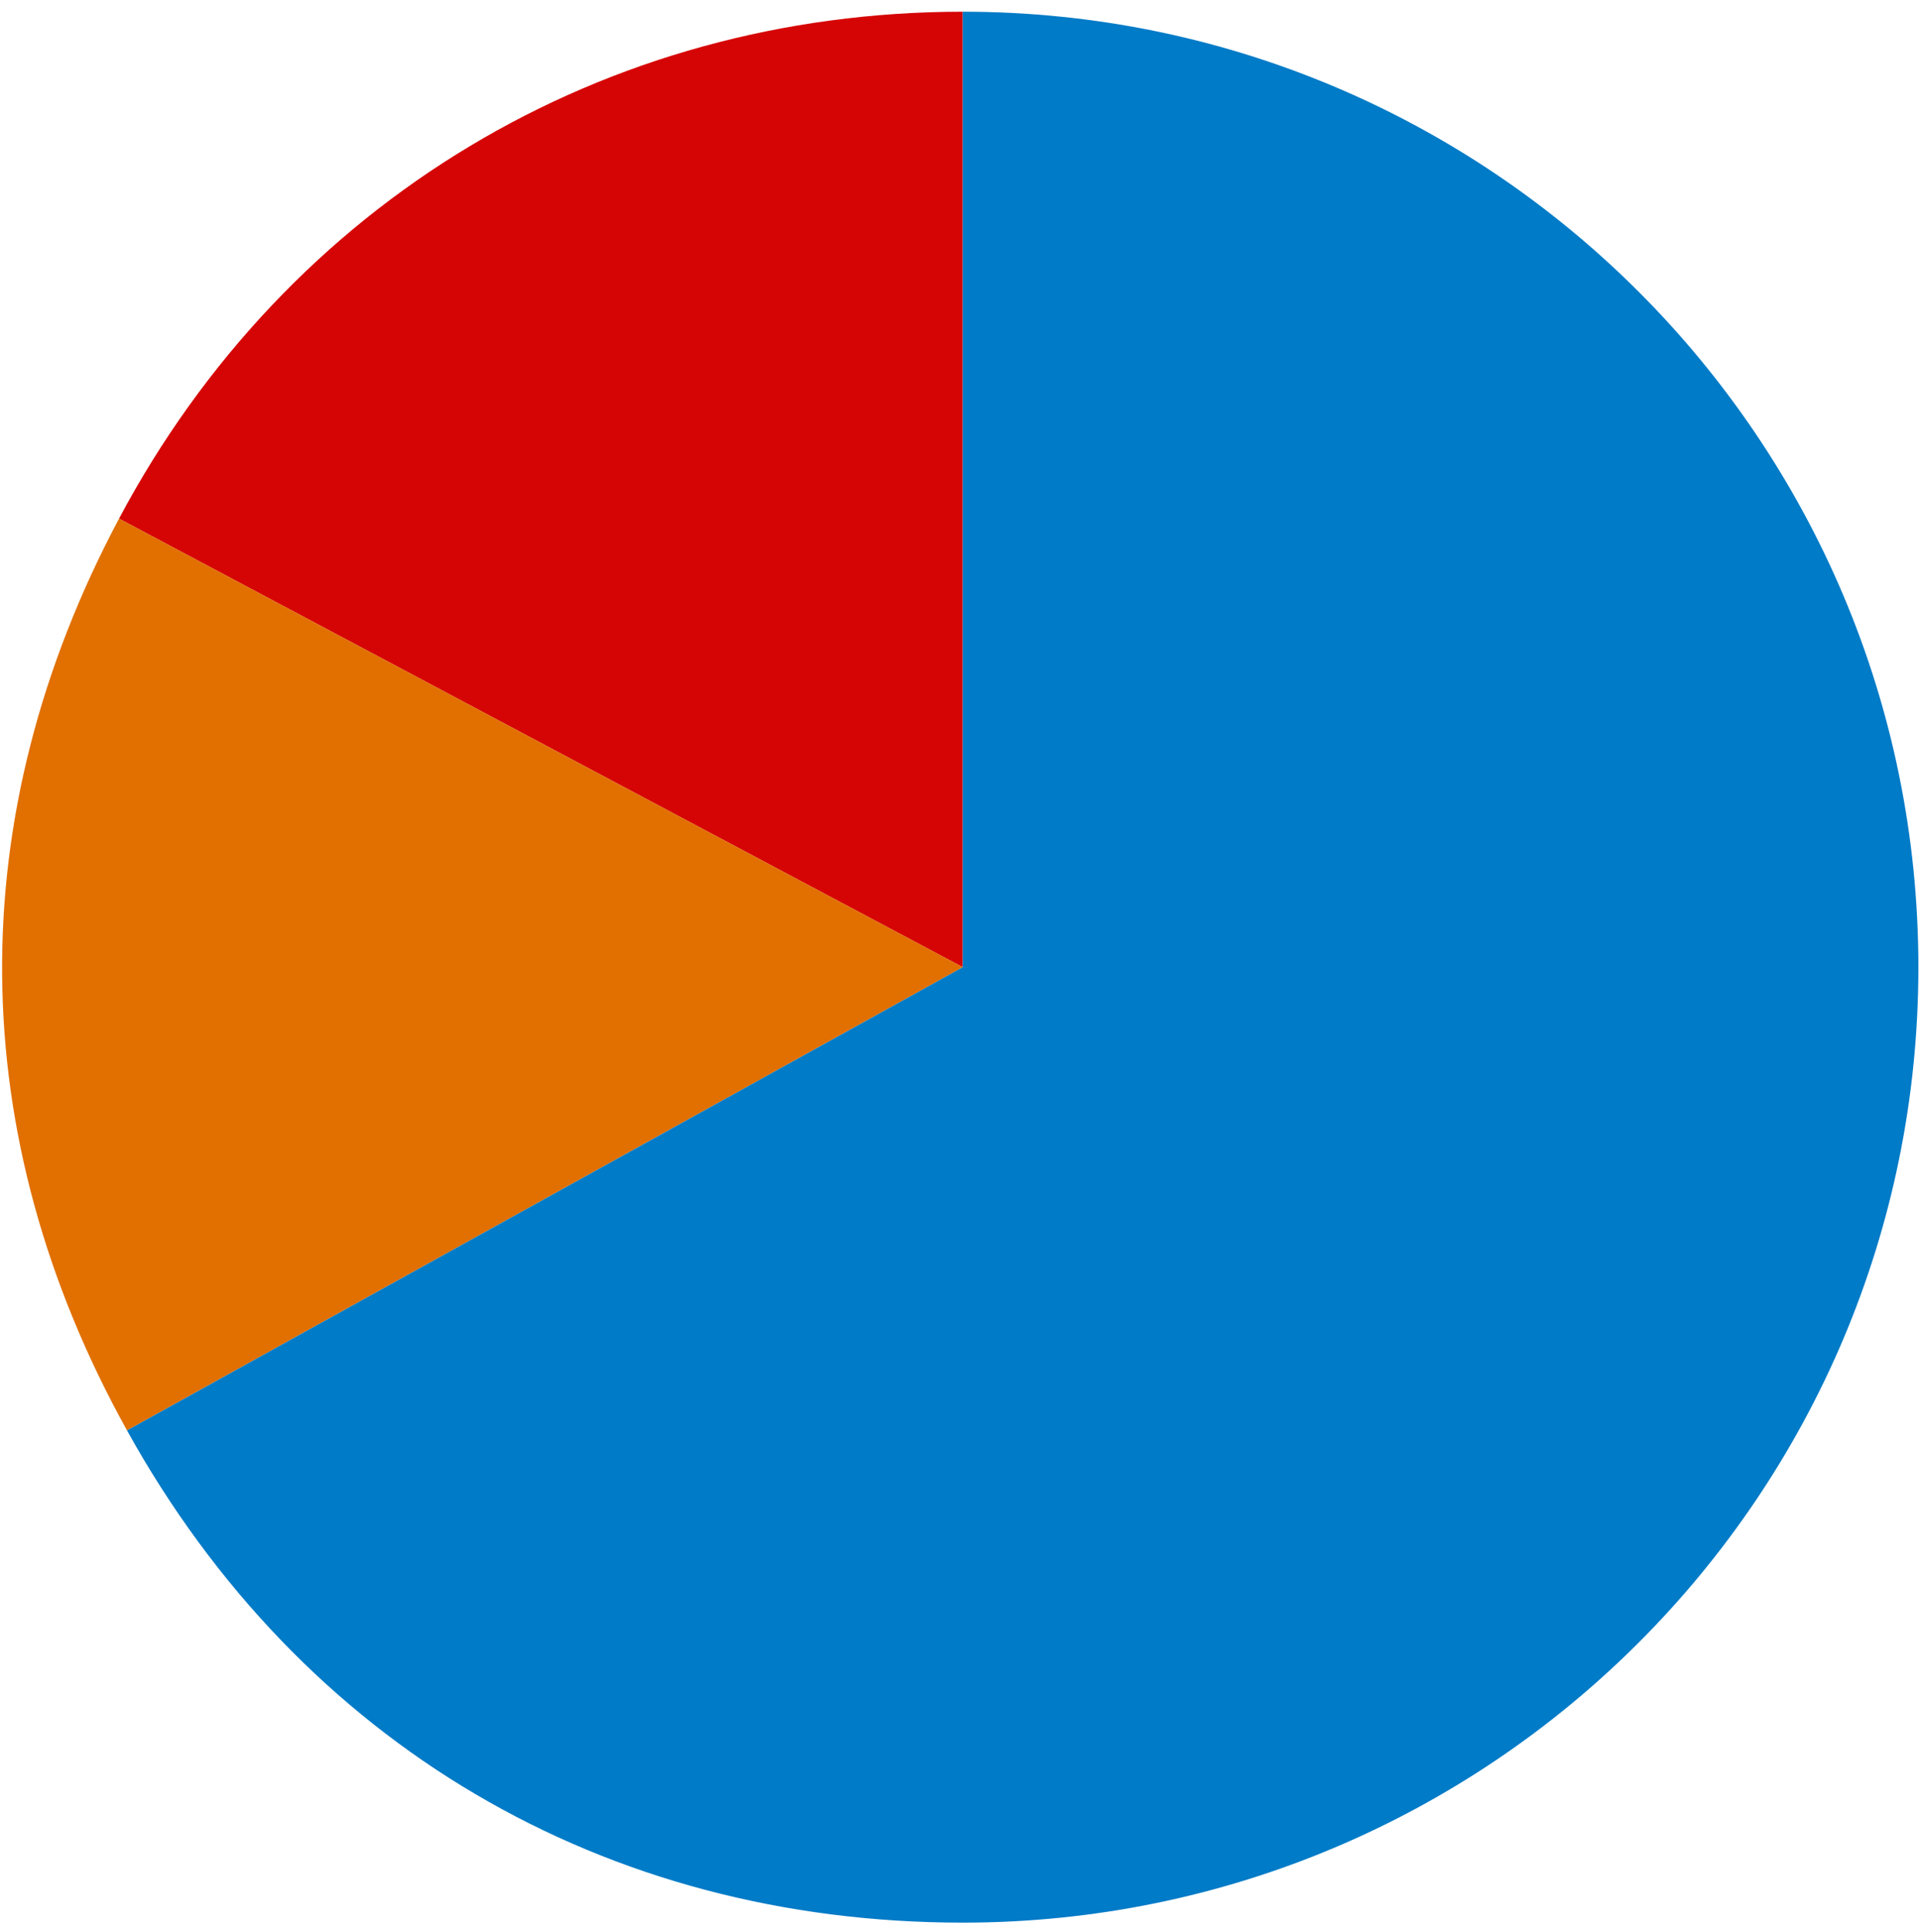 <?xml version="1.0" encoding="UTF-8"?>
<svg width="159px" height="160px" viewBox="0 0 159 160" version="1.1" xmlns="http://www.w3.org/2000/svg" xmlns:xlink="http://www.w3.org/1999/xlink">
    <!-- Generator: Sketch 62 (91390) - https://sketch.com -->
    <title>Group 7</title>
    <desc>Created with Sketch.</desc>
    <g id="Page-1" stroke="none" stroke-width="1" fill="none" fill-rule="evenodd">
        <g id="Group-7" transform="translate(0.174, 0.97)">
            <path d="M79.556,79.137 L9.682,41.985 C23.635,15.743 49.836,-2.84217094e-14 79.556,-2.84217094e-14 L79.556,79.137 Z" id="Fill-25" fill="#D60505"></path>
            <path d="M79.556,79.137 L10.342,117.503 C-3.219,93.038 -3.449,66.682 9.682,41.985 L79.556,79.137 Z" id="Fill-29" fill="#E17000"></path>
            <path d="M79.556,79.137 L79.556,1.42108547e-14 C123.262,1.42108547e-14 158.692,35.431 158.692,79.137 C158.692,122.842 123.262,158.273 79.556,158.273 C49.836,158.273 24.75,143.496 10.342,117.503 L79.556,79.137 Z" id="Fill-33" fill="#007BC7"></path>
        </g>
    </g>
</svg>